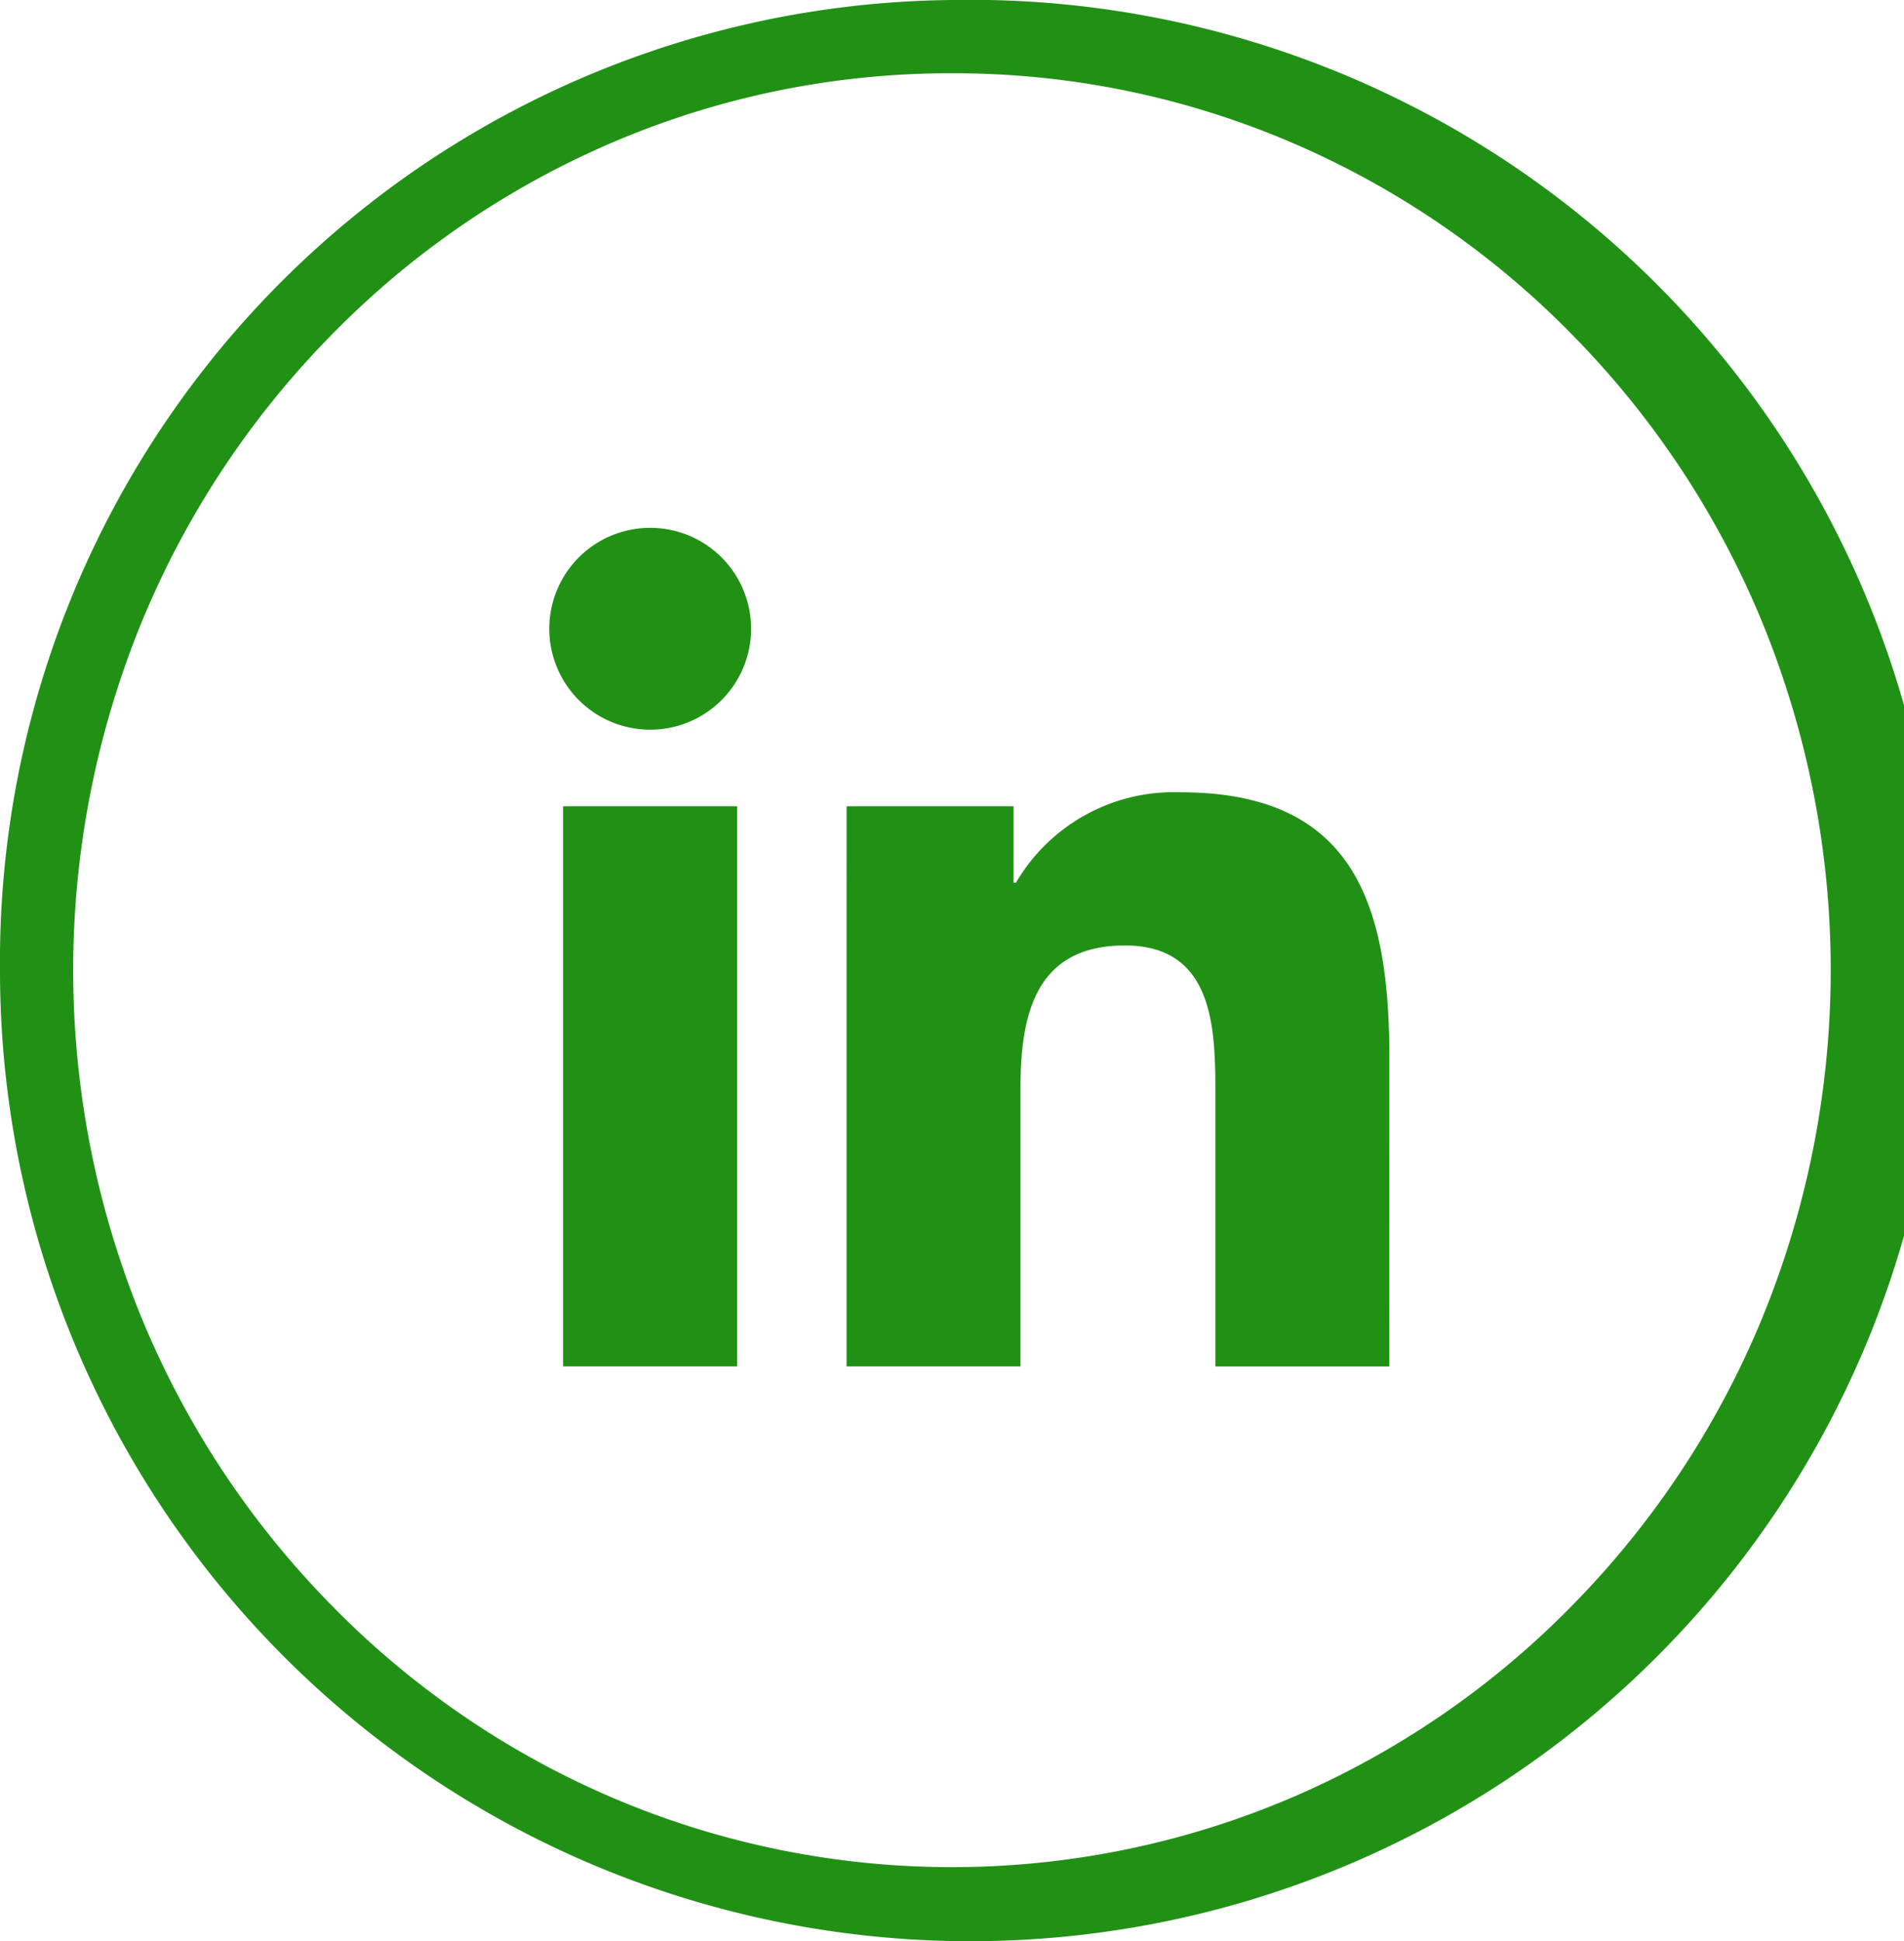 <svg xmlns="http://www.w3.org/2000/svg" width="40.757" height="41.54" viewBox="0 0 40.757 41.54">
  <g id="Group_2665" data-name="Group 2665" transform="translate(-1649.001 -6248)">
    <path id="Path_2520" data-name="Path 2520" d="M930.6,84.222h-3.723v-5.83c0-1.39-.025-3.18-1.936-3.18-1.939,0-2.236,1.515-2.236,3.078v5.931h-3.722V72.233h3.574v1.638h.05a3.916,3.916,0,0,1,3.526-1.937c3.773,0,4.469,2.482,4.469,5.71ZM914.779,70.594a2.16,2.16,0,1,1,2.16-2.16,2.16,2.16,0,0,1-2.16,2.16m1.861,13.627h-3.726V72.233h3.726Z" transform="translate(748.14 6193.022)" fill="#219116"/>
    <path id="Path_2102" data-name="Path 2102" d="M125.848,117.768a18.357,18.357,0,0,0-7.312,1.5,18.715,18.715,0,0,0-5.979,4.109,19.165,19.165,0,0,0-4.039,6.1,19.646,19.646,0,0,0,0,14.968,19.165,19.165,0,0,0,4.039,6.1,18.715,18.715,0,0,0,5.979,4.109,18.514,18.514,0,0,0,14.623,0,18.719,18.719,0,0,0,5.979-4.109,19.163,19.163,0,0,0,4.038-6.1,19.636,19.636,0,0,0,0-14.968,19.163,19.163,0,0,0-4.038-6.1,18.719,18.719,0,0,0-5.979-4.109,18.353,18.353,0,0,0-7.311-1.5m0-1.568a20.774,20.774,0,1,1-20.378,20.77A20.577,20.577,0,0,1,125.848,116.2Z" transform="translate(1543.531 6131.8)" fill="#219116"/>
  </g>
</svg>
